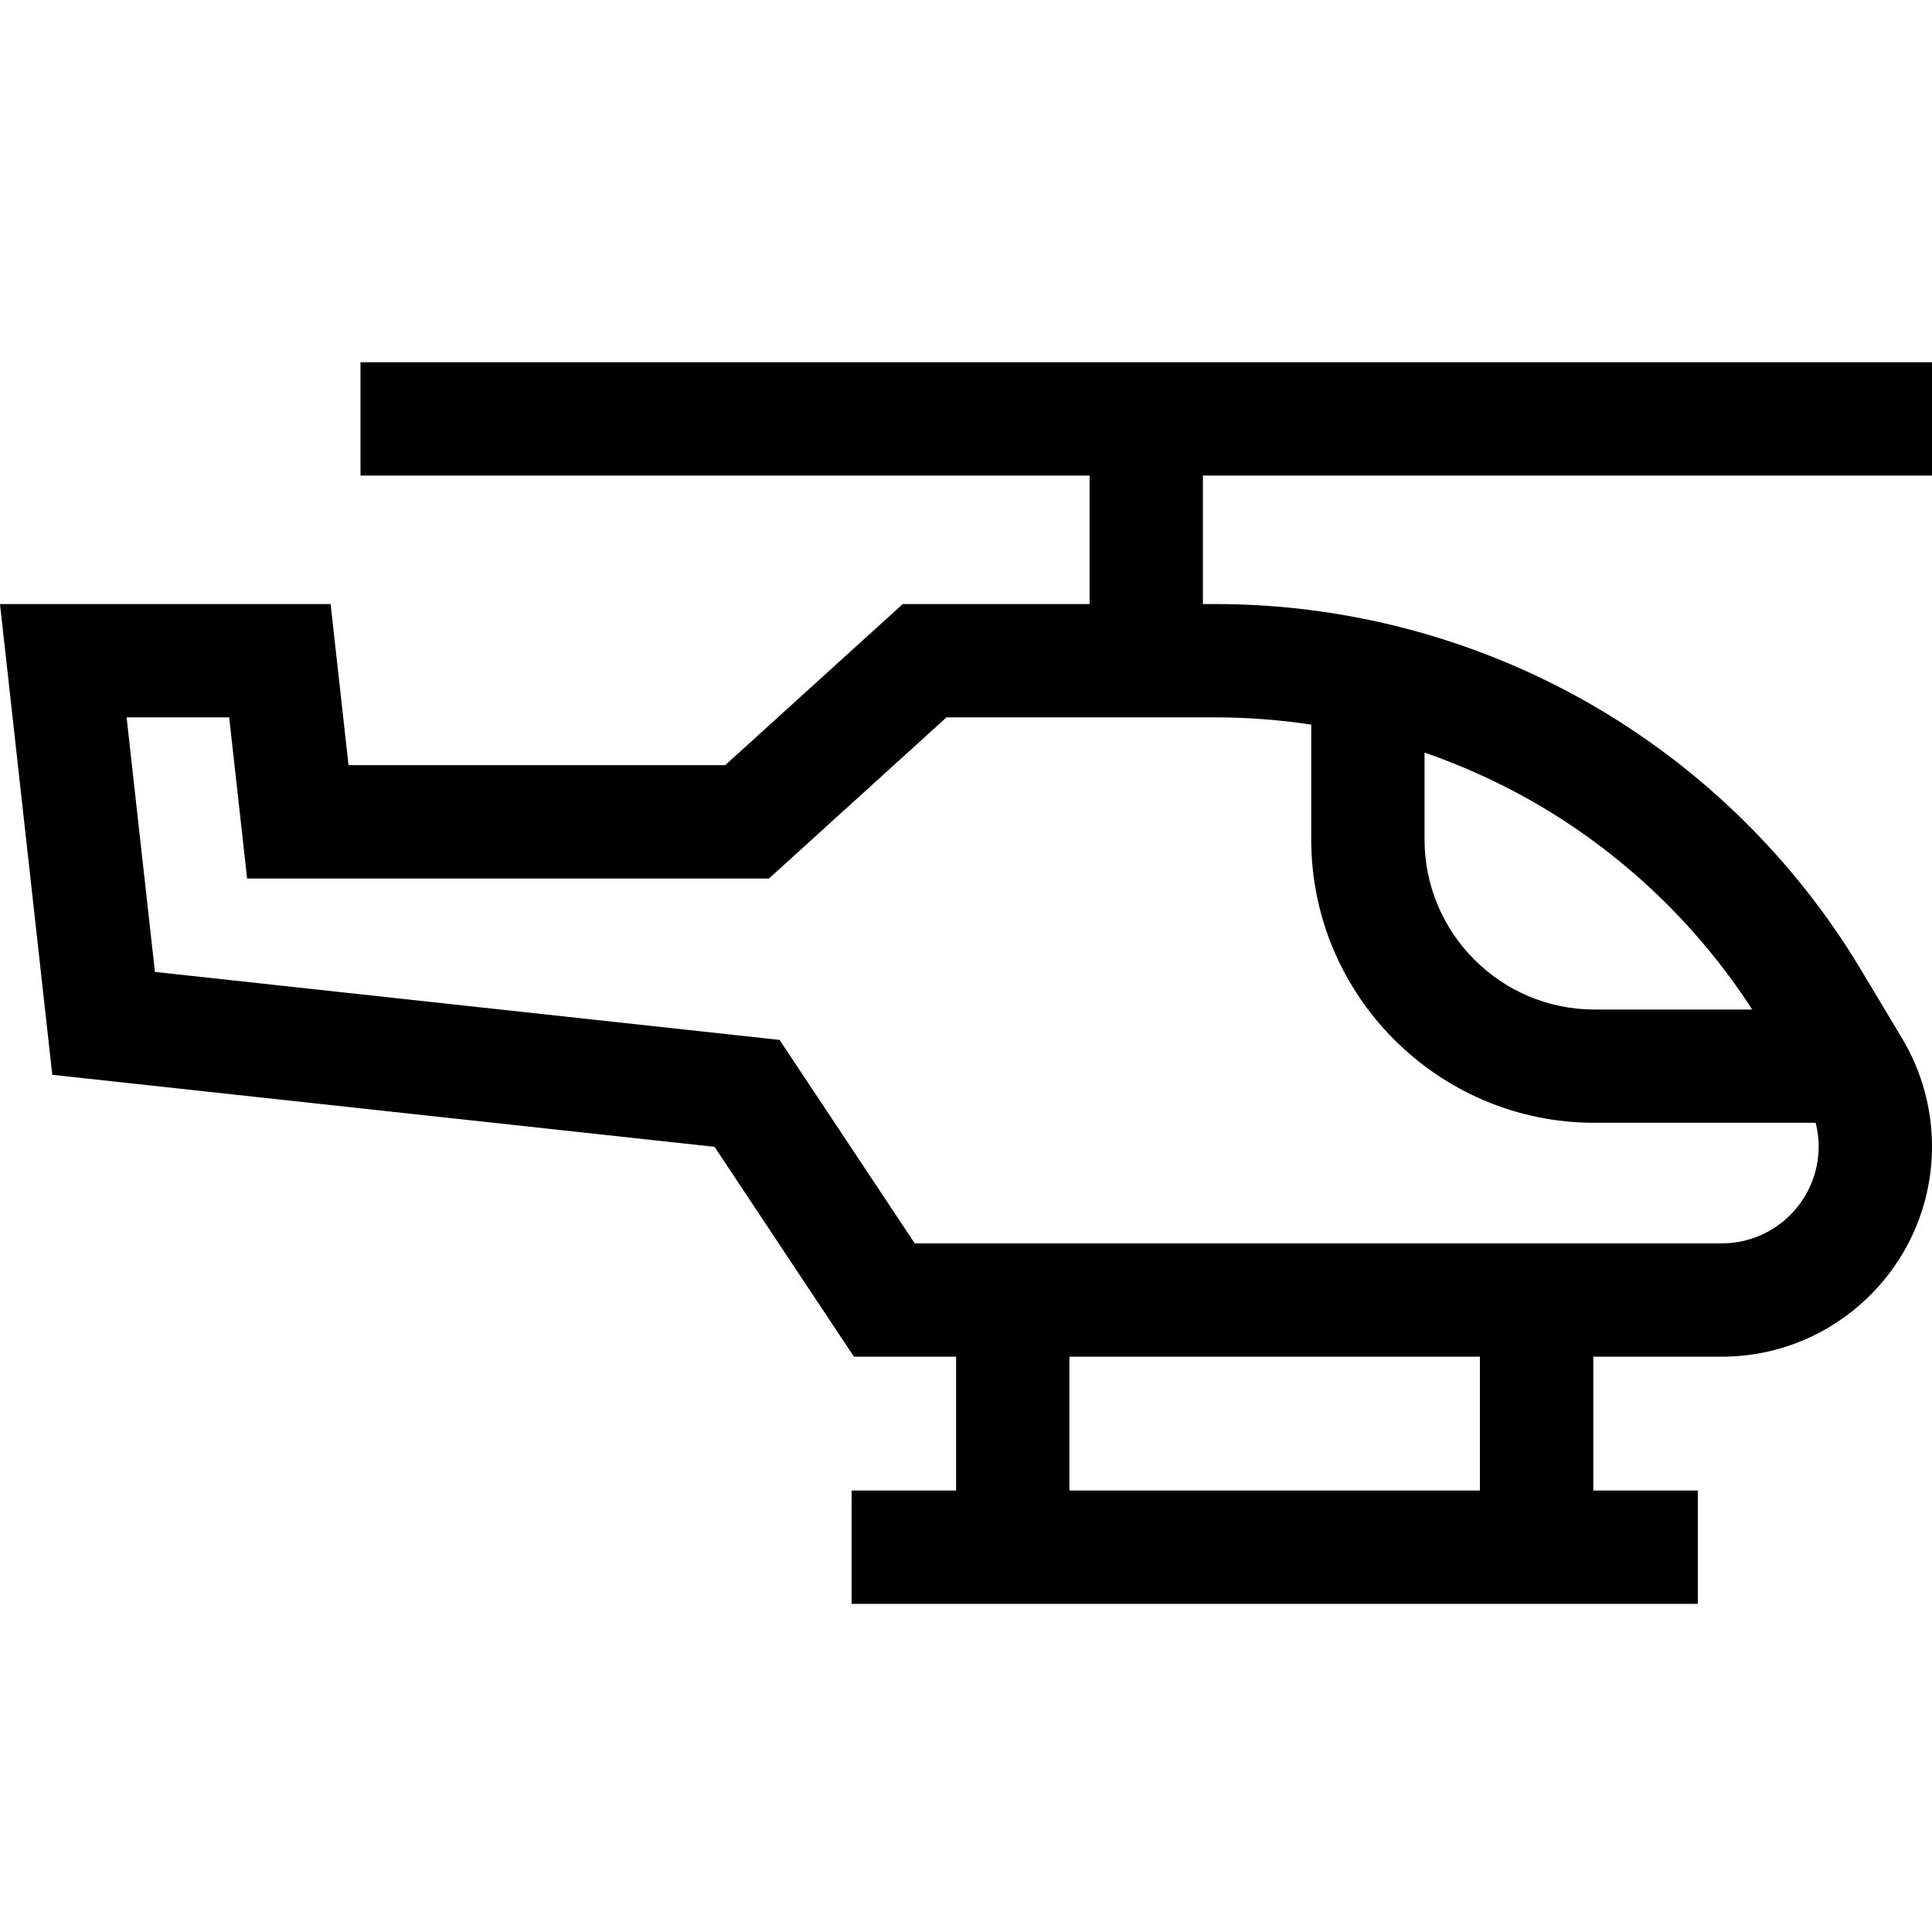 <svg width="32" height="32" viewBox="0 0 32 32" fill="none" xmlns="http://www.w3.org/2000/svg">
<g id="Icons / h&#195;&#169;liport">
<path id="Shape" fill-rule="evenodd" clip-rule="evenodd" d="M5.971 7.877V6H32V7.877H19.924V10.005H20.134C22.283 10.005 24.406 10.564 26.276 11.623C28.145 12.682 29.717 14.216 30.821 16.058L31.504 17.198C31.829 17.739 32 18.358 32 18.989C32 20.909 30.438 22.471 28.518 22.471H26.39V24.688H28.121V26.565H14.105V24.688H15.836V22.471H14.144L11.835 18.995L0.866 17.802L0 10.005H5.476L5.773 12.674H12.011L14.952 10.005H18.047V7.877H5.971ZM25.35 13.256C24.789 12.939 24.201 12.675 23.595 12.465V13.905C23.595 15.457 24.858 16.721 26.41 16.721H29.022C28.097 15.29 26.834 14.097 25.35 13.256ZM21.718 12.002V13.905C21.718 16.492 23.823 18.597 26.41 18.597H30.073C30.106 18.725 30.123 18.856 30.123 18.989C30.123 19.874 29.403 20.594 28.518 20.594H15.151L12.912 17.224L2.566 16.098L2.097 11.882H3.796L4.093 14.551H12.736L15.677 11.882H20.134C20.666 11.882 21.195 11.923 21.718 12.002ZM17.713 24.688H24.512V22.471H17.713V24.688Z" fill="black"/>
</g>
</svg>
